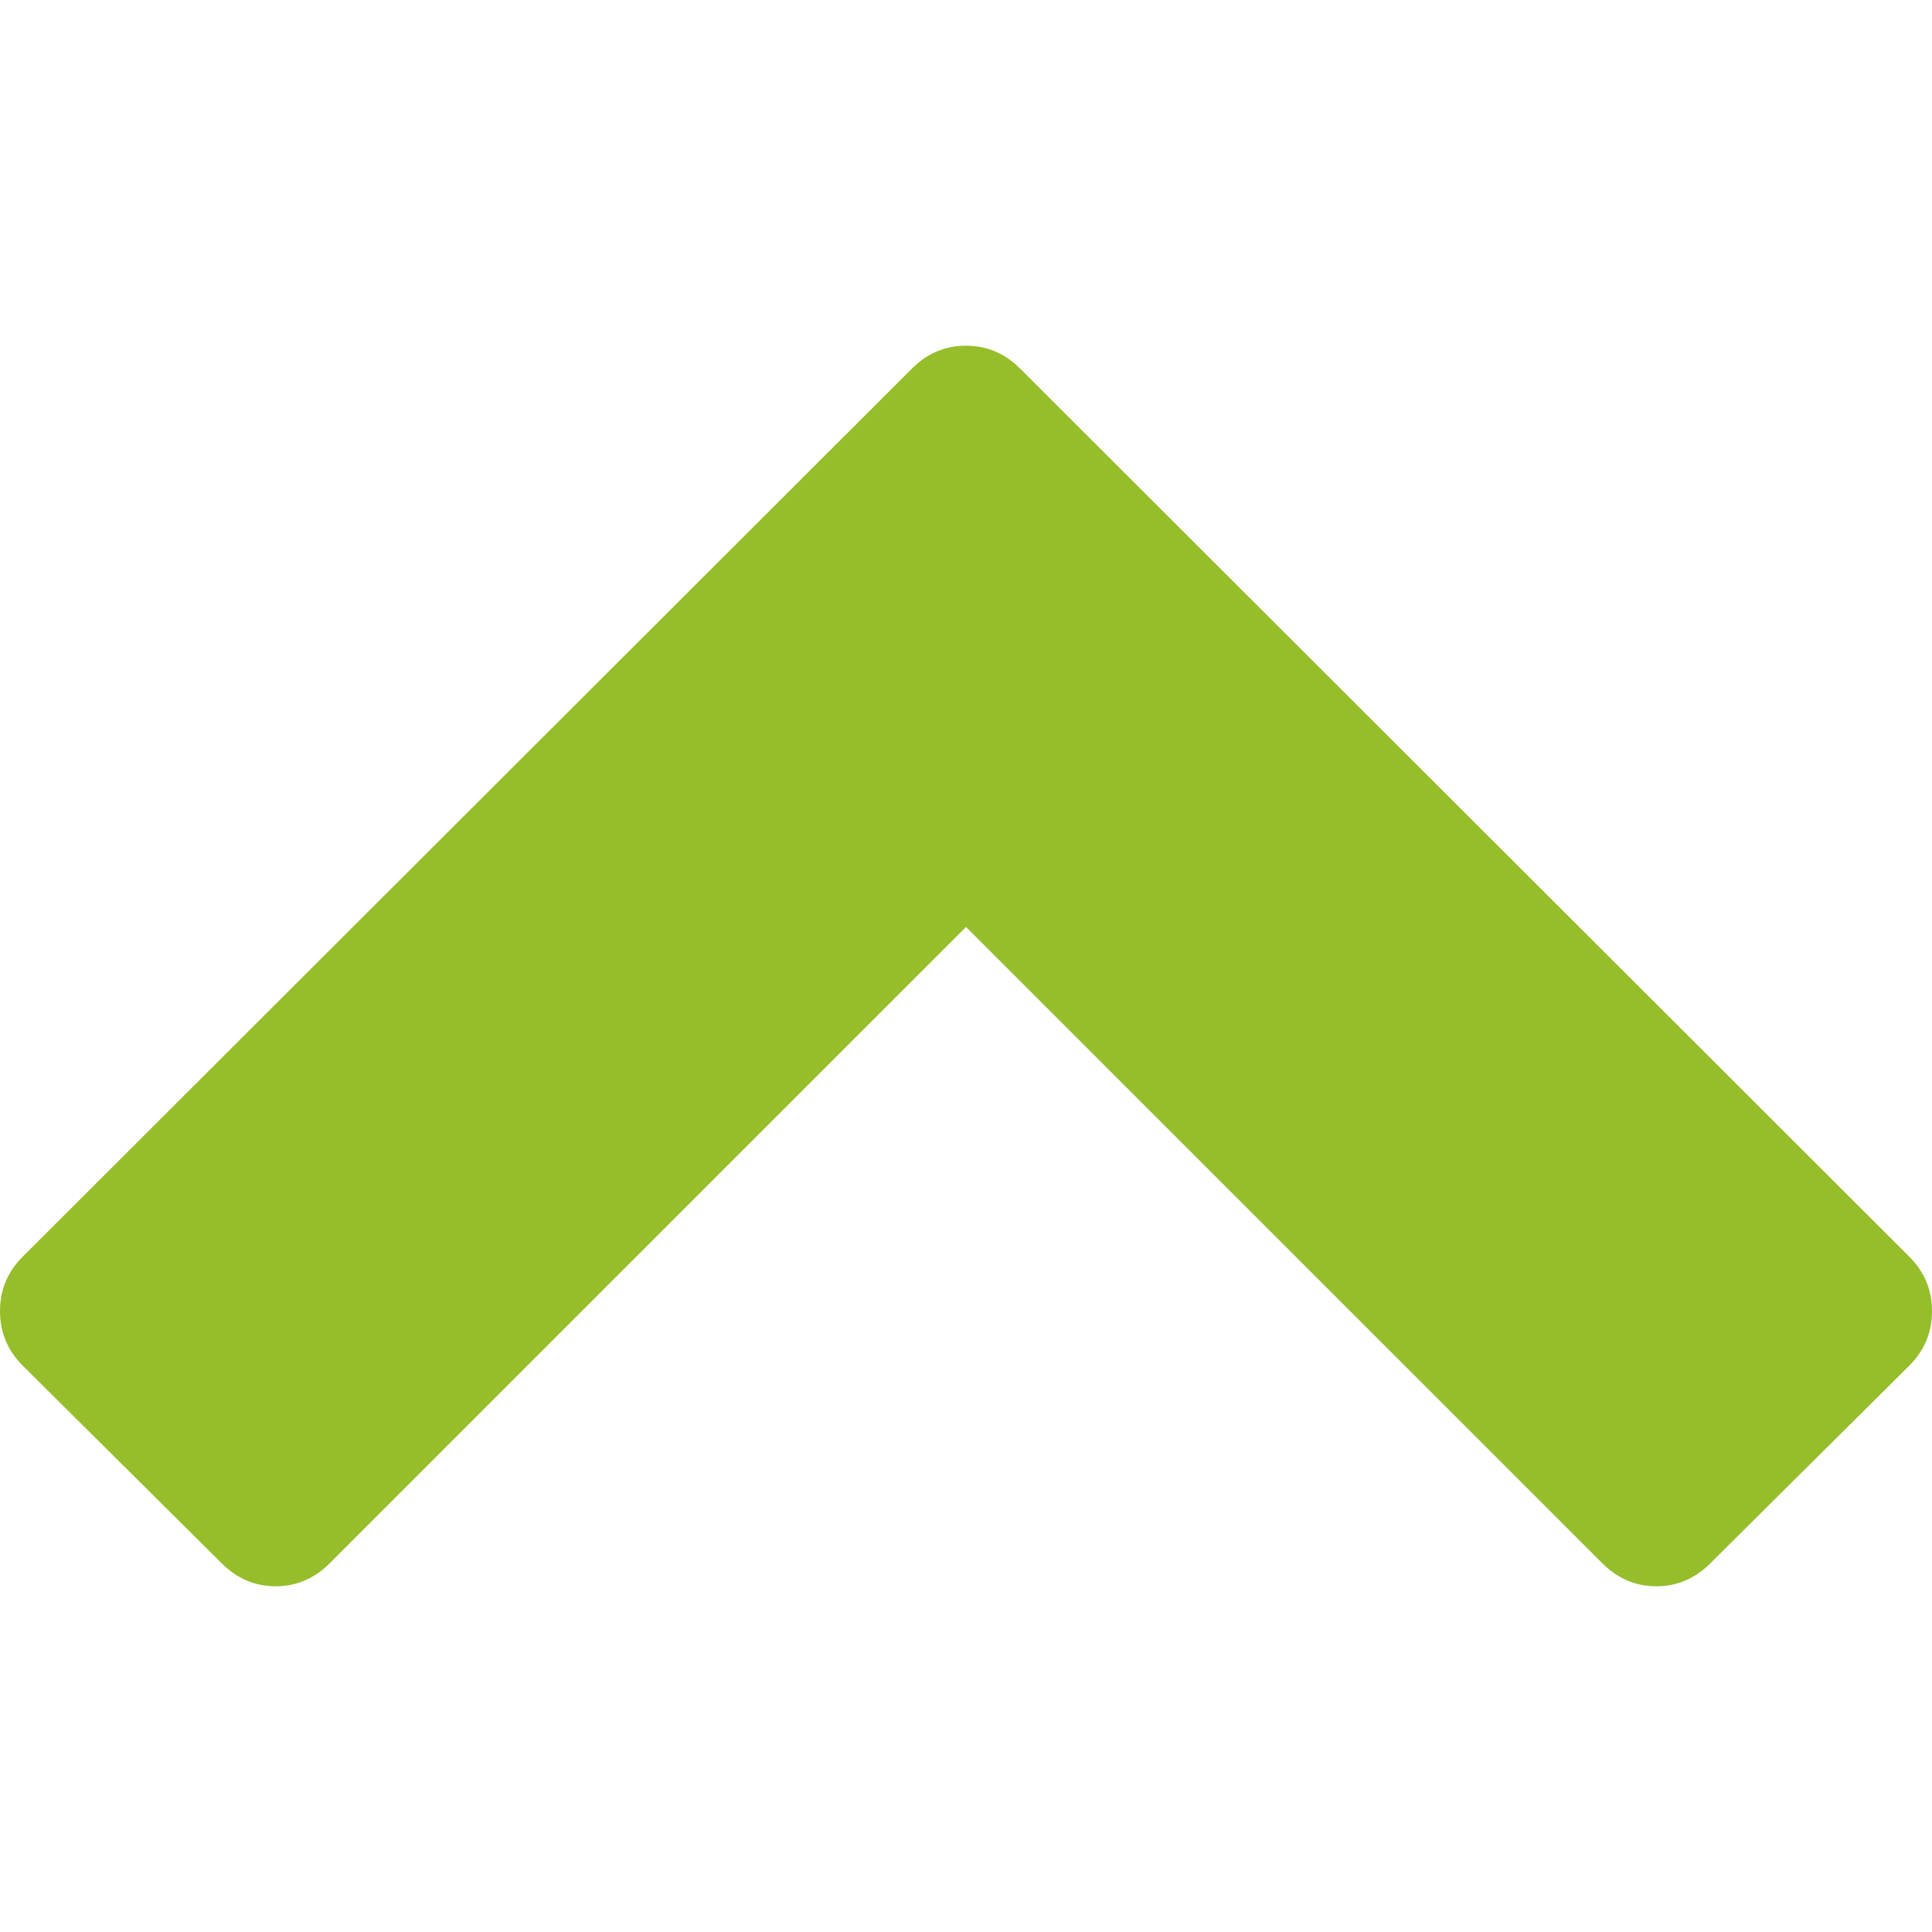 <?xml version="1.0" standalone="no"?>
<!DOCTYPE svg PUBLIC "-//W3C//DTD SVG 1.1//EN" "http://www.w3.org/Graphics/SVG/1.1/DTD/svg11.dtd">
<svg width="19px" height="19px" version="1.1" xmlns="http://www.w3.org/2000/svg" xmlns:xlink="http://www.w3.org/1999/xlink" xml:space="preserve" style="fill-rule:evenodd;clip-rule:evenodd;stroke-linejoin:round;stroke-miterlimit:1.414;">
    <g>
        <g>
            <path d="M19,12.894C19,13.102 18.926,13.281 18.776,13.431L16.819,15.375C16.671,15.524 16.493,15.6 16.289,15.6C16.085,15.6 15.909,15.524 15.759,15.375L9.5,9.116L3.241,15.375C3.091,15.524 2.915,15.6 2.711,15.6C2.507,15.6 2.33,15.524 2.181,15.375L0.224,13.431C0.074,13.281 0,13.102 0,12.894C0,12.687 0.074,12.507 0.224,12.358L8.969,3.624C9.119,3.474 9.295,3.4 9.5,3.4C9.705,3.4 9.881,3.474 10.031,3.624L18.776,12.358C18.926,12.507 19,12.687 19,12.894" style="fill:rgb(149,190,42);fill-rule:nonzero;"/>
        </g>
    </g>
</svg>
